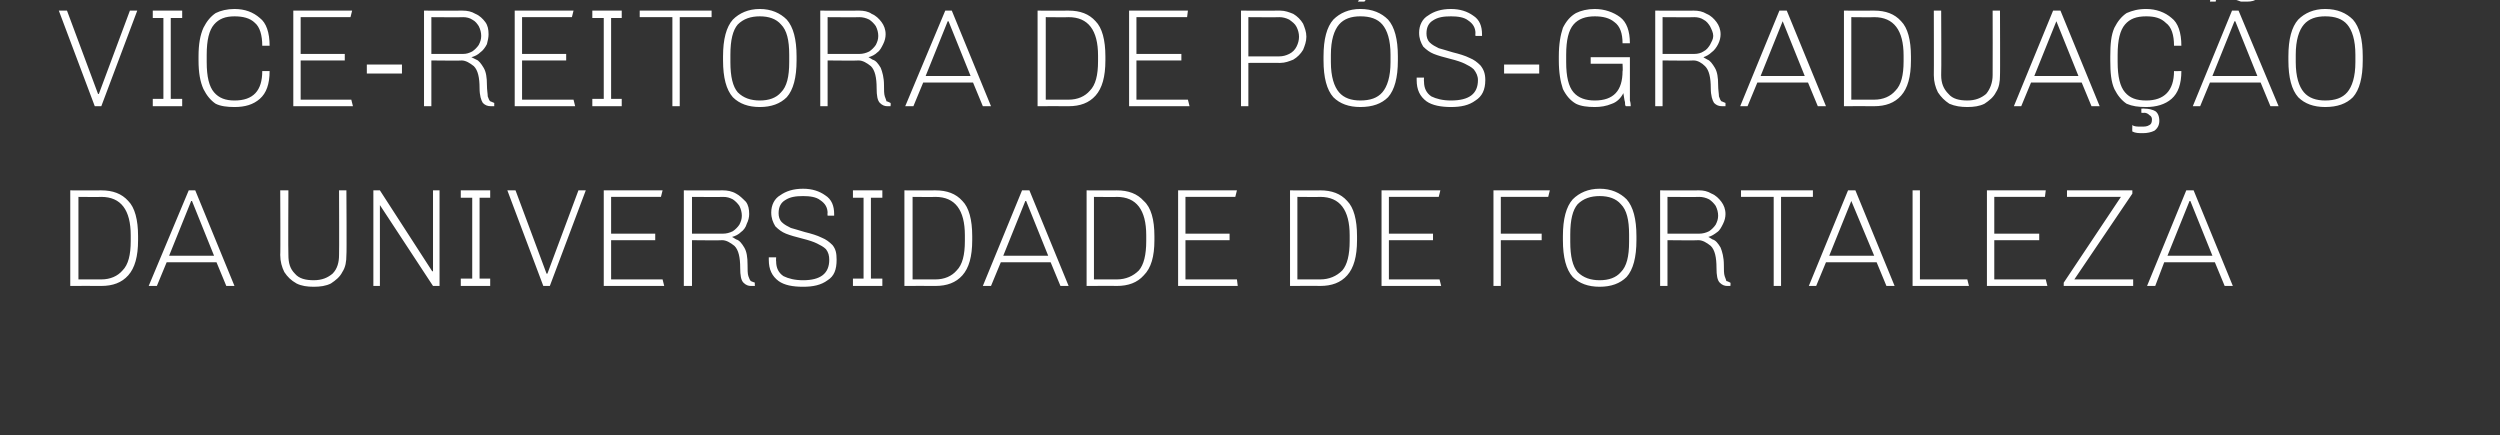 <?xml version="1.0" standalone="no"?><!DOCTYPE svg PUBLIC "-//W3C//DTD SVG 1.1//EN" "http://www.w3.org/Graphics/SVG/1.1/DTD/svg11.dtd"><svg xmlns="http://www.w3.org/2000/svg" version="1.1" width="306px" height="53.3px" viewBox="0 0 306 53.3"><rect x="0" y="0" width="306" height="53.3" fill="#333333" stroke="none"/><desc>vice-reitora de P s-Gradua o da Universidade de Fortaleza</desc><defs/><g id="Polygon60873"><path d="m8.6 23.3s3.79.02 3.8 0c1.4 0 2.5.4 3.3 1.3c.8.8 1.2 2.3 1.2 4.3v.5c0 2-.4 3.4-1.2 4.3c-.8.9-1.9 1.3-3.3 1.3c-.01-.02-3.8 0-3.8 0V23.3zm3.8 10.9c1.1 0 2-.4 2.6-1.1c.7-.7 1-1.9 1-3.6v-.7c0-3.1-1.2-4.7-3.6-4.7c-.01.03-2.8 0-2.8 0v10.1h2.8s-.01-.04 0 0zm14.1-2.1h-6.1L19.2 35h-1l4.9-11.7h.8L28.7 35h-1l-1.2-2.9zm-5.8-.8h5.5l-2.7-6.7h-.1l-2.7 6.7zm21.7-.1c0 .8-.1 1.5-.5 2.1c-.3.6-.8 1-1.4 1.4c-.6.3-1.3.4-2.1.4c-.8 0-1.5-.1-2.1-.4c-.7-.4-1.1-.8-1.5-1.4c-.3-.6-.5-1.3-.5-2.1c.04.04 0-7.9 0-7.9h1s-.04 7.91 0 7.9c0 1 .2 1.7.8 2.3c.5.6 1.3.8 2.3.8c1 0 1.7-.3 2.3-.8c.6-.6.8-1.4.8-2.3c.03.01 0-7.9 0-7.9h.9s.05 7.94 0 7.9zM53 35l-6.5-9.9v9.9h-.8V23.3h.8l6.4 9.9h.1v-9.9h.8V35h-.8zm3.4-11.7h3.6v.9h-1.3v9.9h1.3v.9h-3.6v-.9h1.4v-9.9h-1.4v-.9zm14.4 0h.9L67.3 35h-.8l-4.4-11.7h1l3.8 10.2h.1l3.8-10.2zM73.9 35V23.3h7.2l-.2.8h-6.1v4.5h5.4v.8h-5.4v4.8h6.3l.2.8h-7.4zm18.5 0h-.5c-.3 0-.6-.1-.9-.4c-.3-.3-.4-.9-.4-1.8c0-1.3-.2-2.2-.7-2.7c-.5-.4-1-.7-1.5-.7c.01.04-3.7 0-3.7 0v5.6h-1V23.3s4.78.02 4.8 0c.5 0 1.1.1 1.6.4c.4.2.8.6 1.2 1c.3.4.4.9.4 1.5c0 .4-.1.8-.3 1.2c-.1.4-.4.8-.7 1c-.3.3-.7.5-1.1.6c0 0 .2.1.5.3c.4.1.7.5 1 1c.3.5.4 1.2.4 2.1c0 .6 0 1.1.1 1.4c.1.3.2.5.3.6c0 0 .2.1.5.2c-.04.04 0 .4 0 .4c0 0-.04-.04 0 0zm-3.9-6.4c.4 0 .8-.1 1.2-.3c.3-.2.6-.5.8-.8c.2-.4.3-.7.3-1.1c0-.4-.1-.8-.3-1.2c-.2-.3-.5-.6-.8-.8c-.4-.2-.7-.3-1.2-.3c.03.03-3.8 0-3.8 0v4.5h3.8s.03.02 0 0zm12.8-2.5c0-.7-.3-1.2-.9-1.6c-.5-.4-1.3-.5-2.1-.5c-.9 0-1.6.1-2.2.5c-.5.3-.8.8-.8 1.6c0 .4.1.8.4 1.1c.3.3.7.5 1.1.7c.4.1 1 .3 1.7.5c.8.2 1.5.4 2.1.7c.5.2.9.5 1.3.9c.4.5.5 1 .5 1.8c0 1.2-.3 2-1.1 2.5c-.8.6-1.8.8-3 .8c-1.3 0-2.3-.2-3-.7c-.8-.6-1.2-1.4-1.2-2.6v-.3h.9s-.03.45 0 .5c0 .8.3 1.4.9 1.8c.6.3 1.4.5 2.4.5c2.1 0 3.2-.8 3.2-2.5c0-.5-.1-.9-.4-1.3c-.3-.3-.7-.5-1.1-.7c-.4-.2-1-.4-1.8-.6c-.8-.2-1.5-.4-2-.6c-.5-.2-.9-.5-1.3-.9c-.3-.5-.5-1-.5-1.7c0-.9.4-1.7 1.1-2.1c.7-.5 1.6-.8 2.8-.8c1.1 0 2 .3 2.7.8c.8.5 1.1 1.3 1.1 2.3v.2h-.8s-.04-.35 0-.3zm3.1-2.8h3.6v.9h-1.4v9.9h1.4v.9h-3.6v-.9h1.3v-9.9h-1.3v-.9zm6.3 0s3.78.02 3.8 0c1.4 0 2.5.4 3.3 1.3c.8.8 1.2 2.3 1.2 4.3v.5c0 2-.4 3.4-1.2 4.3c-.8.9-1.9 1.3-3.3 1.3c-.02-.02-3.8 0-3.8 0V23.3zm3.8 10.9c1.1 0 2-.4 2.6-1.1c.7-.7 1-1.9 1-3.6v-.7c0-3.1-1.2-4.7-3.6-4.7c-.02.03-2.8 0-2.8 0v10.1h2.8s-.02-.04 0 0zm14.1-2.1h-6.1l-1.2 2.9h-1l4.8-11.7h.9l4.8 11.7h-1l-1.2-2.9zm-5.8-.8h5.5l-2.7-6.7h-.1l-2.7 6.7zm10.2-8s3.74.02 3.7 0c1.4 0 2.5.4 3.3 1.3c.9.8 1.3 2.3 1.3 4.3v.5c0 2-.4 3.4-1.3 4.3c-.8.9-1.9 1.3-3.3 1.3c.04-.02-3.7 0-3.7 0V23.3zm3.7 10.9c1.1 0 2-.4 2.7-1.1c.6-.7.9-1.9.9-3.6v-.7c0-3.1-1.2-4.7-3.6-4.7c.04.03-2.8 0-2.8 0v10.1h2.8s.04-.04 0 0zm7.5.8V23.3h7.2l-.2.8h-6.1v4.5h5.4v.8h-5.4v4.8h6.3l.1.8h-7.3zm13.7-11.7s3.73.02 3.7 0c1.4 0 2.5.4 3.3 1.3c.8.8 1.2 2.3 1.2 4.3v.5c0 2-.4 3.4-1.2 4.3c-.8.9-1.9 1.3-3.3 1.3c.03-.02-3.7 0-3.7 0V23.3zm3.7 10.9c1.1 0 2-.4 2.7-1.1c.6-.7.9-1.9.9-3.6v-.7c0-3.1-1.2-4.7-3.6-4.7c.03.03-2.8 0-2.8 0v10.1h2.8s.03-.04 0 0zm7.5.8V23.3h7.2l-.2.8H170v4.5h5.4v.8H170v4.8h6.2l.2.8h-7.3zm20.4-10.9h-5.8v4.5h5v.8h-5v5.6h-.9V23.3h6.9l-.2.8zm6.3 11c-1.4 0-2.5-.4-3.3-1.2c-.8-.9-1.2-2.4-1.2-4.5v-.5c0-2.1.4-3.6 1.2-4.5c.8-.8 1.9-1.3 3.3-1.3c1.4 0 2.5.5 3.3 1.3c.8.9 1.2 2.4 1.2 4.5v.5c0 2.1-.4 3.6-1.2 4.5c-.8.8-1.9 1.2-3.3 1.2zm0-.8c1.1 0 2-.3 2.6-1c.7-.7 1-1.9 1-3.7v-.9c0-1.8-.3-3-1-3.7c-.6-.7-1.5-1-2.6-1c-1.1 0-2 .3-2.7 1c-.6.7-.9 1.9-.9 3.7v.9c0 1.8.3 3 .9 3.7c.7.7 1.6 1 2.7 1zm16 .7h-.4c-.3 0-.6-.1-.9-.4c-.3-.3-.4-.9-.4-1.8c0-1.3-.2-2.2-.7-2.7c-.5-.4-1-.7-1.5-.7c0 .04-3.8 0-3.8 0v5.6h-.9V23.3s4.76.02 4.8 0c.5 0 1 .1 1.5.4c.5.2.9.6 1.2 1c.3.4.5.9.5 1.5c0 .4-.1.8-.3 1.2c-.2.4-.4.8-.7 1c-.4.3-.7.5-1.1.6c0 0 .2.1.5.3c.4.1.7.5 1 1c.2.5.4 1.2.4 2.1c0 .6 0 1.1.1 1.4c.1.3.2.5.2.6c.1 0 .3.1.5.2c.04.04 0 .4 0 .4c0 0 .04-.04 0 0zm-3.8-6.4c.4 0 .8-.1 1.2-.3c.3-.2.6-.5.8-.8c.2-.4.3-.7.3-1.1c0-.4-.1-.8-.3-1.2c-.2-.3-.5-.6-.8-.8c-.4-.2-.8-.3-1.2-.3c.01.03-3.9 0-3.9 0v4.5h3.9s.01.02 0 0zm10-4.5V35h-.9V24.1h-4v-.8h8.8v.8H218zm11.7 8h-6.2l-1.2 2.9h-.9l4.8-11.7h.9l4.8 11.7h-1l-1.2-2.9zm-5.8-.8h5.5l-2.8-6.7l-2.7 6.7zm10.2 3.7V23.3h.9v10.9h5.8l.2.8h-6.9zm9.1 0V23.3h7.2l-.1.8h-6.2v4.5h5.5v.8h-5.5v4.8h6.3l.2.8h-7.4zm9.4 0v-.4l7-10.5H253v-.8h8v.4l-7.1 10.5h7.2v.8h-8.5zm18.5-2.9h-6.2l-1.1 2.9h-1l4.8-11.7h.9l4.8 11.7h-1l-1.2-2.9zm-5.8-.8h5.5l-2.7-6.7h-.1l-2.7 6.7z" stroke="none" fill="#fff"/></g><g id="Polygon60872"><path d="m15.9 1.3h.9L12.4 13h-.8L7.2 1.3h1L12 11.5h.1l3.8-10.2zm2.8 0h3.6v.9h-1.4v9.9h1.4v.9h-3.6v-.9h1.3V2.2h-1.3v-.9zM33 8.7c0 1.6-.4 2.7-1.2 3.4c-.8.7-1.8 1-3.1 1c-.9 0-1.7-.1-2.3-.4c-.6-.4-1.1-1-1.5-1.8c-.4-.9-.6-2-.6-3.5v-.5c0-1.5.2-2.6.6-3.5c.4-.8.9-1.4 1.5-1.8c.6-.3 1.4-.5 2.3-.5c1.3 0 2.3.4 3.1 1.1c.8.6 1.2 1.8 1.2 3.4h-.9c0-1.3-.3-2.3-.9-2.8c-.6-.6-1.5-.8-2.5-.8c-1.1 0-1.9.3-2.5 1c-.6.7-.9 1.9-.9 3.7v.9c0 1.8.3 3 .9 3.7c.6.7 1.4 1 2.5 1c2.3 0 3.4-1.2 3.4-3.6c.04.01.9 0 .9 0c0 0 .04.01 0 0zm2.9 4.3V1.3h7.2l-.2.8h-6.1v4.5h5.4v.8h-5.4v4.8h6.2l.2.8h-7.3zm9-5.1h4.3v1.1h-4.3V7.9zM60.5 13h-.4c-.4 0-.7-.1-1-.4c-.2-.3-.4-.9-.4-1.8c0-1.3-.2-2.2-.7-2.7c-.5-.4-1-.7-1.5-.7c.04.04-3.7 0-3.7 0v5.6h-.9V1.3s4.71.02 4.7 0c.6 0 1.1.1 1.6.4c.5.2.9.6 1.2 1c.3.4.4.9.4 1.5c0 .4-.1.8-.2 1.2c-.2.4-.5.8-.8 1c-.3.3-.7.5-1.1.6l.6.3c.3.1.6.5.9 1c.3.5.4 1.2.4 2.1c0 .6.1 1.1.1 1.4c.1.3.2.5.3.6c.1 0 .2.1.5.2c-.02.04 0 .4 0 .4c0 0-.02-.04 0 0zm-3.8-6.4c.4 0 .7-.1 1.1-.3c.3-.2.6-.5.8-.8c.2-.4.3-.7.3-1.1c0-.4-.1-.8-.3-1.2c-.2-.3-.4-.6-.8-.8c-.3-.2-.7-.3-1.1-.3c-.04.03-3.9 0-3.9 0v4.5h3.9s-.04.02 0 0zM63 13V1.3h7.2l-.2.8h-6.1v4.5h5.4v.8h-5.4v4.8h6.3l.2.8H63zm9.5-11.7h3.6v.9h-1.3v9.9h1.3v.9h-3.6v-.9h1.4V2.2h-1.4v-.9zm10.7.8V13h-.9V2.1h-4v-.8h8.8v.8h-3.9zm9.8 11c-1.4 0-2.5-.4-3.3-1.2c-.8-.9-1.2-2.4-1.2-4.5v-.5c0-2.1.4-3.6 1.2-4.5c.8-.8 1.9-1.3 3.3-1.3c1.4 0 2.5.5 3.3 1.3c.8.9 1.2 2.4 1.2 4.5v.5c0 2.1-.4 3.6-1.2 4.5c-.8.8-1.9 1.2-3.3 1.2zm0-.8c1.1 0 2-.3 2.6-1c.7-.7 1-1.9 1-3.7v-.9c0-1.8-.3-3-1-3.7c-.6-.7-1.5-1-2.6-1c-1.1 0-2 .3-2.7 1c-.6.7-.9 1.9-.9 3.7v.9c0 1.8.3 3 .9 3.7c.7.7 1.6 1 2.7 1zm16 .7h-.4c-.3 0-.6-.1-.9-.4c-.3-.3-.4-.9-.4-1.8c0-1.3-.2-2.2-.7-2.7c-.5-.4-1-.7-1.5-.7c0 .04-3.8 0-3.8 0v5.6h-.9V1.3s4.77.02 4.8 0c.5 0 1.1.1 1.5.4c.5.2.9.6 1.2 1c.3.4.5.9.5 1.5c0 .4-.1.8-.3 1.2c-.2.4-.4.8-.7 1c-.3.3-.7.5-1.1.6c0 0 .2.1.5.3c.4.1.7.5 1 1c.2.5.4 1.2.4 2.1c0 .6 0 1.1.1 1.4c.1.3.2.5.2.6c.1 0 .3.1.5.2c.05.04 0 .4 0 .4c0 0 .05-.04 0 0zm-3.8-6.4c.4 0 .8-.1 1.2-.3c.3-.2.6-.5.8-.8c.2-.4.3-.7.3-1.1c0-.4-.1-.8-.3-1.2c-.2-.3-.5-.6-.8-.8c-.4-.2-.8-.3-1.2-.3c.02.03-3.9 0-3.9 0v4.5h3.9s.02.02 0 0zm13.9 3.5H113l-1.2 2.9h-1l4.9-11.7h.8l4.8 11.7h-1l-1.2-2.9zm-5.8-.8h5.5l-2.7-6.7h-.1l-2.7 6.7zm13.7-8s3.78.02 3.8 0c1.4 0 2.5.4 3.3 1.3c.8.8 1.2 2.3 1.2 4.3v.5c0 2-.4 3.4-1.2 4.3c-.8.9-1.9 1.3-3.3 1.3c-.02-.02-3.8 0-3.8 0V1.3zm3.8 10.9c1.1 0 2-.4 2.6-1.1c.7-.7 1-1.9 1-3.6v-.7c0-3.1-1.2-4.7-3.6-4.7c-.02.03-2.8 0-2.8 0v10.1h2.8s-.02-.04 0 0zm7.4.8V1.3h7.2l-.1.8h-6.2v4.5h5.5v.8h-5.5v4.8h6.3l.2.8h-7.4zm13.7-11.7s4.81.02 4.8 0c.6 0 1.1.2 1.6.4c.5.3.9.7 1.2 1.2c.2.5.4 1 .4 1.6c0 .6-.2 1.1-.4 1.6c-.3.5-.7.9-1.2 1.2c-.5.2-1 .4-1.6.4c.01-.02-3.9 0-3.9 0v5.3h-.9V1.3zm4.7 5.6c.4 0 .8-.1 1.2-.3c.4-.2.7-.5.9-.9c.2-.4.3-.8.3-1.2c0-.4-.1-.8-.3-1.2c-.2-.4-.5-.6-.9-.9c-.4-.2-.8-.3-1.2-.3c-.01.03-3.8 0-3.8 0v4.8h3.8s-.01-.02 0 0zm9.6-6.7l1.6-2.4h1.1L167 .2h-.8zm.3 12.9c-1.4 0-2.5-.4-3.3-1.2c-.8-.9-1.2-2.4-1.2-4.5v-.5c0-2.1.4-3.6 1.2-4.5c.8-.8 1.9-1.3 3.3-1.3c1.5 0 2.6.5 3.4 1.3c.8.9 1.2 2.4 1.2 4.5v.5c0 2.1-.4 3.6-1.2 4.5c-.8.8-1.9 1.2-3.4 1.2zm0-.8c1.2 0 2.1-.3 2.7-1c.6-.7 1-1.9 1-3.7v-.9c0-1.8-.4-3-1-3.7c-.6-.7-1.5-1-2.7-1c-1.1 0-2 .3-2.6 1c-.6.7-1 1.9-1 3.7v.9c0 1.8.4 3 1 3.7c.6.7 1.5 1 2.6 1zm14.1-8.2c0-.7-.3-1.2-.9-1.6c-.5-.4-1.3-.5-2.1-.5c-.9 0-1.6.1-2.2.5c-.5.3-.8.8-.8 1.6c0 .4.1.8.4 1.1c.3.3.7.5 1.1.7c.4.1 1 .3 1.7.5c.8.2 1.5.4 2.1.7c.5.2.9.5 1.3.9c.4.5.6 1 .6 1.8c0 1.2-.4 2-1.2 2.5c-.8.6-1.8.8-3 .8c-1.2 0-2.3-.2-3-.7c-.8-.6-1.2-1.4-1.2-2.6v-.3h.9s-.03.45 0 .5c0 .8.3 1.4.9 1.8c.6.3 1.4.5 2.4.5c2.2 0 3.3-.8 3.3-2.5c0-.5-.2-.9-.5-1.3c-.3-.3-.7-.5-1.1-.7c-.4-.2-1-.4-1.8-.6c-.8-.2-1.5-.4-2-.6c-.5-.2-.9-.5-1.3-.9c-.3-.5-.5-1-.5-1.7c0-.9.4-1.7 1.1-2.1c.7-.5 1.6-.8 2.8-.8c1.1 0 2 .3 2.7.8c.8.5 1.1 1.3 1.1 2.3v.2h-.8s-.04-.35 0-.3zm3.5 3.8h4.3v1.1h-4.3V7.9zm10.6-.1v-.8h4.8v5.3c.1.3.1.6.1.7h-.6c-.1-.1-.1-.3-.1-.5c-.1-.3-.1-.6-.2-1.1c-.3.6-.8 1.1-1.4 1.3c-.7.3-1.4.4-2.1.4c-.9 0-1.7-.1-2.3-.4c-.7-.4-1.2-1-1.6-1.8c-.3-.9-.5-2-.5-3.5v-.5c0-1.5.2-2.6.5-3.5c.4-.8.9-1.4 1.6-1.8c.6-.3 1.4-.5 2.3-.5c1.2 0 2.3.4 3.1 1c.8.6 1.2 1.7 1.2 3.2h-.9c0-1.2-.3-2.1-1-2.6c-.6-.5-1.4-.7-2.4-.7c-1.1 0-2 .3-2.6 1c-.6.7-.9 1.9-.9 3.7v.9c0 1.8.3 3 .9 3.7c.6.7 1.5 1 2.6 1c2.3 0 3.4-1.2 3.4-3.6c.05.01 0-.9 0-.9h-3.9zm16.5 5.2h-.4c-.4 0-.7-.1-1-.4c-.2-.3-.4-.9-.4-1.8c0-1.3-.2-2.2-.7-2.7c-.4-.4-.9-.7-1.4-.7c-.05.04-3.8 0-3.8 0v5.6h-.9V1.3s4.72.02 4.7 0c.6 0 1.1.1 1.6.4c.5.2.9.6 1.2 1c.3.4.5.9.5 1.5c0 .4-.1.8-.3 1.2c-.2.4-.5.8-.8 1c-.3.3-.7.5-1 .6c0 0 .1.1.5.3c.3.1.6.5.9 1c.3.5.4 1.2.4 2.1c0 .6.1 1.1.1 1.4c.1.3.2.5.3.6c.1 0 .2.1.5.2v.4s0-.04 0 0zm-3.8-6.4c.4 0 .8-.1 1.1-.3c.4-.2.6-.5.8-.8c.2-.4.4-.7.4-1.1c0-.4-.2-.8-.4-1.2c-.2-.3-.4-.6-.8-.8c-.3-.2-.7-.3-1.1-.3c-.03.03-3.9 0-3.9 0v4.5h3.9s-.03.02 0 0zm13.9 3.5h-6.2l-1.2 2.9h-.9l4.8-11.7h.9l4.8 11.7h-1l-1.2-2.9zm-5.8-.8h5.4l-2.7-6.7l-2.7 6.7zm10.2-8s3.7.02 3.7 0c1.4 0 2.5.4 3.3 1.3c.8.8 1.2 2.3 1.2 4.3v.5c0 2-.4 3.4-1.2 4.3c-.8.9-1.9 1.3-3.3 1.3c0-.02-3.7 0-3.7 0V1.3zm3.7 10.9c1.1 0 2-.4 2.6-1.1c.7-.7 1-1.9 1-3.6v-.7c0-3.1-1.2-4.7-3.6-4.7c0 .03-2.8 0-2.8 0v10.1h2.8s0-.04 0 0zm15.4-3c0 .8-.1 1.5-.5 2.1c-.3.6-.8 1-1.4 1.4c-.6.3-1.3.4-2.1.4c-.8 0-1.5-.1-2.2-.4c-.6-.4-1-.8-1.4-1.4c-.3-.6-.5-1.3-.5-2.1c.02.04 0-7.9 0-7.9h.9s.04 7.91 0 7.9c0 1 .3 1.7.9 2.3c.5.6 1.3.8 2.3.8c1 0 1.7-.3 2.3-.8c.5-.6.8-1.4.8-2.3c.02.01 0-7.9 0-7.9h.9s.03 7.94 0 7.9zm10 .9h-6.2l-1.2 2.9h-.9l4.8-11.7h.9L257 13h-1l-1.2-2.9zm-5.8-.8h5.4l-2.7-6.7l-2.7 6.7zm18-.6c0 1.6-.4 2.7-1.2 3.4c-.8.7-1.9 1-3.1 1c-1 0-1.7-.1-2.4-.4c-.6-.4-1.1-1-1.5-1.8c-.4-.9-.5-2-.5-3.5v-.5c0-1.5.1-2.6.5-3.5c.4-.8.9-1.4 1.5-1.8c.7-.3 1.4-.5 2.4-.5c1.2 0 2.3.4 3.1 1.1c.8.6 1.2 1.8 1.2 3.4h-.9c0-1.3-.3-2.3-1-2.8c-.6-.6-1.4-.8-2.4-.8c-1.2 0-2 .3-2.6 1c-.6.7-.9 1.9-.9 3.7v.9c0 1.8.3 3 .9 3.7c.6.7 1.4 1 2.6 1c2.2 0 3.4-1.2 3.4-3.6c-.03.01.9 0 .9 0c0 0-.03.01 0 0zm-6 6.6c.2.2.6.2 1.1.2c.4 0 .7 0 1-.2c.2-.1.3-.3.3-.7c0-.2-.1-.4-.3-.5c-.2-.2-.4-.3-.7-.3c.05.05-.3 0-.3 0v-.5s.4-.03.4 0c.5 0 .9.1 1.3.3c.3.2.5.6.5 1.2c0 .5-.2.9-.6 1.2c-.4.2-.9.3-1.4.3c-.5 0-.9 0-1.3-.2c-.03.01 0-.8 0-.8c0 0-.03.03 0 0zm15.7-16.5c0 .4-.1.7-.4 1c-.3.3-.7.4-1.3.4h-.7c-.3-.1-.5-.2-.9-.3c-.5-.1-.9-.2-1.3-.2c-.3 0-.5 0-.6.1c-.2.1-.3.2-.3.4h-.7c0-.3.2-.6.4-.9c.3-.3.8-.5 1.4-.5c.2 0 .4.1.7.1c.2 0 .5.1.8.2c.5.2 1 .3 1.3.3c.3 0 .5-.1.6-.1c.2-.1.3-.3.4-.5c-.04.04.6 0 .6 0c0 0-.01.04 0 0zm0 11.3h-6.2l-1.2 2.9h-.9l4.8-11.7h.8l4.9 11.7h-1l-1.2-2.9zm-5.9-.8h5.5l-2.7-6.7h-.1l-2.7 6.7zm13.8 3.8c-1.4 0-2.5-.4-3.3-1.2c-.8-.9-1.2-2.4-1.2-4.5v-.5c0-2.1.4-3.6 1.2-4.5c.8-.8 1.9-1.3 3.3-1.3c1.5 0 2.6.5 3.4 1.3c.8.9 1.2 2.4 1.2 4.5v.5c0 2.1-.4 3.6-1.2 4.5c-.8.8-1.9 1.2-3.4 1.2zm0-.8c1.2 0 2.1-.3 2.7-1c.6-.7 1-1.9 1-3.7v-.9c0-1.8-.4-3-1-3.7c-.6-.7-1.5-1-2.7-1c-1.1 0-2 .3-2.6 1c-.6.7-1 1.9-1 3.7v.9c0 1.8.4 3 1 3.7c.6.7 1.5 1 2.6 1z" stroke="none" fill="#fff"/></g></svg>